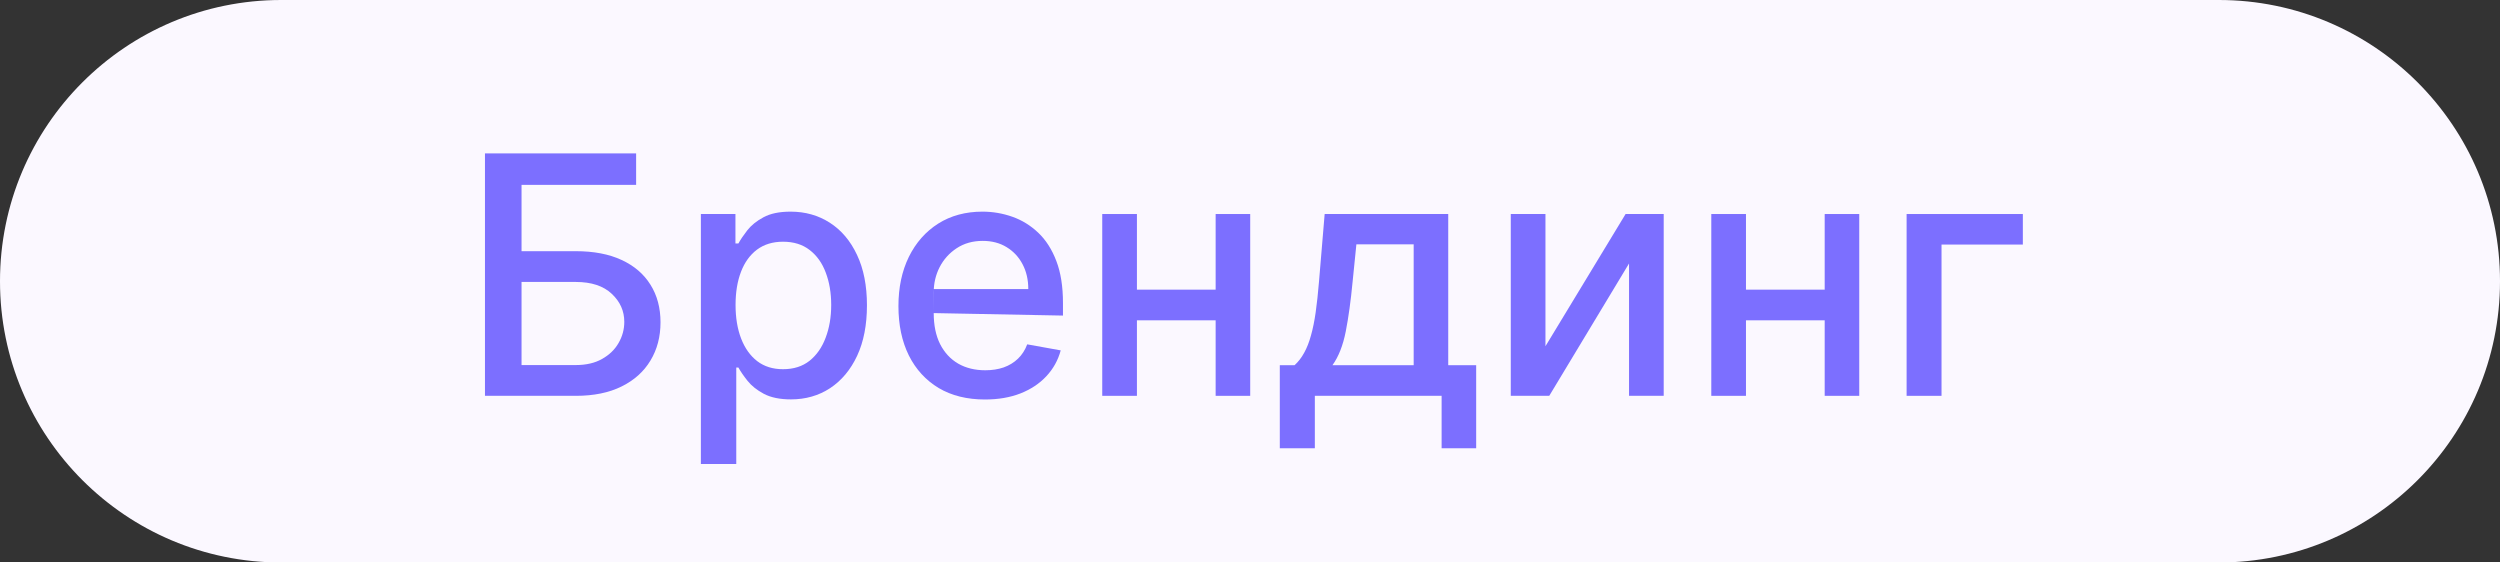 <?xml version="1.0" encoding="UTF-8"?> <svg xmlns="http://www.w3.org/2000/svg" width="480" height="108" viewBox="0 0 480 108" fill="none"><rect x="0" y="0" width="480" height="108" fill="#333333" stroke="none"/> <path d="M0 54C0 24.177 24.177 0 54 0H426C455.823 0 480 24.177 480 54C480 83.823 455.823 108 426 108H54C24.177 108 0 83.823 0 54Z" fill="#FBF8FF"></path> <path d="M93.114 76V29.454H122.136V35.5H100.136V48.227H110.545C114 48.227 116.932 48.788 119.341 49.909C121.765 51.03 123.614 52.614 124.886 54.659C126.174 56.705 126.818 59.114 126.818 61.886C126.818 64.659 126.174 67.106 124.886 69.227C123.614 71.349 121.765 73.008 119.341 74.204C116.932 75.401 114 76 110.545 76H93.114ZM100.136 70.091H110.545C112.545 70.091 114.235 69.697 115.614 68.909C117.008 68.121 118.061 67.099 118.773 65.841C119.5 64.583 119.864 63.235 119.864 61.795C119.864 59.705 119.061 57.909 117.455 56.409C115.848 54.894 113.545 54.136 110.545 54.136H100.136V70.091Z" fill="#7C6FFF"></path> <path d="M134.568 89.091V41.091H141.205V46.75H141.773C142.167 46.023 142.735 45.182 143.477 44.227C144.22 43.273 145.25 42.439 146.568 41.727C147.886 41 149.629 40.636 151.795 40.636C154.614 40.636 157.129 41.349 159.341 42.773C161.553 44.197 163.288 46.25 164.545 48.932C165.818 51.614 166.455 54.841 166.455 58.614C166.455 62.386 165.826 65.621 164.568 68.318C163.311 71 161.583 73.068 159.386 74.523C157.189 75.962 154.682 76.682 151.864 76.682C149.742 76.682 148.008 76.326 146.659 75.614C145.326 74.901 144.28 74.068 143.523 73.114C142.765 72.159 142.182 71.311 141.773 70.568H141.364V89.091H134.568ZM141.227 58.545C141.227 61 141.583 63.151 142.295 65C143.008 66.849 144.038 68.296 145.386 69.341C146.735 70.371 148.386 70.886 150.341 70.886C152.371 70.886 154.068 70.349 155.432 69.273C156.795 68.182 157.826 66.704 158.523 64.841C159.235 62.977 159.591 60.879 159.591 58.545C159.591 56.242 159.242 54.174 158.545 52.341C157.864 50.508 156.833 49.061 155.455 48C154.091 46.939 152.386 46.409 150.341 46.409C148.371 46.409 146.705 46.917 145.341 47.932C143.992 48.947 142.97 50.364 142.273 52.182C141.576 54 141.227 56.121 141.227 58.545Z" fill="#7C6FFF"></path> <path d="M189.114 76.704C185.674 76.704 182.712 75.97 180.227 74.5C177.758 73.015 175.848 70.932 174.5 68.25C173.167 65.553 172.5 62.394 172.5 58.773C172.5 55.197 173.167 52.045 174.5 49.318C175.848 46.591 177.727 44.462 180.136 42.932C182.561 41.401 185.394 40.636 188.636 40.636C190.606 40.636 192.515 40.962 194.364 41.614C196.212 42.265 197.871 43.288 199.341 44.682C200.811 46.076 201.97 47.886 202.818 50.114C203.667 52.326 204.091 55.015 204.091 58.182V60.591L179.273 60.114L179.29 55.5H197.432C197.432 53.712 197.068 52.129 196.341 50.75C195.614 49.356 194.591 48.258 193.273 47.455C191.97 46.651 190.439 46.25 188.682 46.25C186.773 46.25 185.106 46.72 183.682 47.659C182.273 48.583 181.182 49.795 180.409 51.295C179.652 52.78 179.273 54.394 179.273 56.136V60.114C179.273 62.447 179.682 64.432 180.5 66.068C181.333 67.704 182.492 68.954 183.977 69.818C185.462 70.667 187.197 71.091 189.182 71.091C190.47 71.091 191.644 70.909 192.705 70.546C193.765 70.167 194.682 69.606 195.455 68.864C196.227 68.121 196.818 67.204 197.227 66.114L203.659 67.273C203.144 69.167 202.22 70.826 200.886 72.25C199.568 73.659 197.909 74.758 195.909 75.546C193.924 76.318 191.659 76.704 189.114 76.704Z" fill="#7C6FFF"></path> <path d="M233.403 55.614V61.5H218.29V55.614H233.403ZM218.29 41.091V76H211.631V41.091H218.29ZM240.04 41.091V76H233.403V41.091H240.04Z" fill="#7C6FFF"></path> <path d="M245.722 86.068V70.114H248.562C249.29 69.447 249.903 68.651 250.403 67.727C250.919 66.803 251.35 65.704 251.699 64.432C252.062 63.159 252.366 61.674 252.608 59.977C252.85 58.265 253.062 56.311 253.244 54.114L254.335 41.091H278.062V70.114H283.426V86.068H276.79V76H252.449V86.068H245.722ZM255.835 70.114H271.426V46.909H260.426L259.699 54.114C259.35 57.78 258.911 60.962 258.381 63.659C257.85 66.341 257.002 68.492 255.835 70.114Z" fill="#7C6FFF"></path> <path d="M296.727 66.477L312.114 41.091H319.432V76H312.773V50.591L297.455 76H290.068V41.091H296.727V66.477Z" fill="#7C6FFF"></path> <path d="M350.341 55.614V61.5H335.227V55.614H350.341ZM335.227 41.091V76H328.568V41.091H335.227ZM356.977 41.091V76H350.341V41.091H356.977Z" fill="#7C6FFF"></path> <path d="M388.386 41.091V46.955H372.773V76H366.068V41.091H388.386Z" fill="#7C6FFF"></path> </svg> 